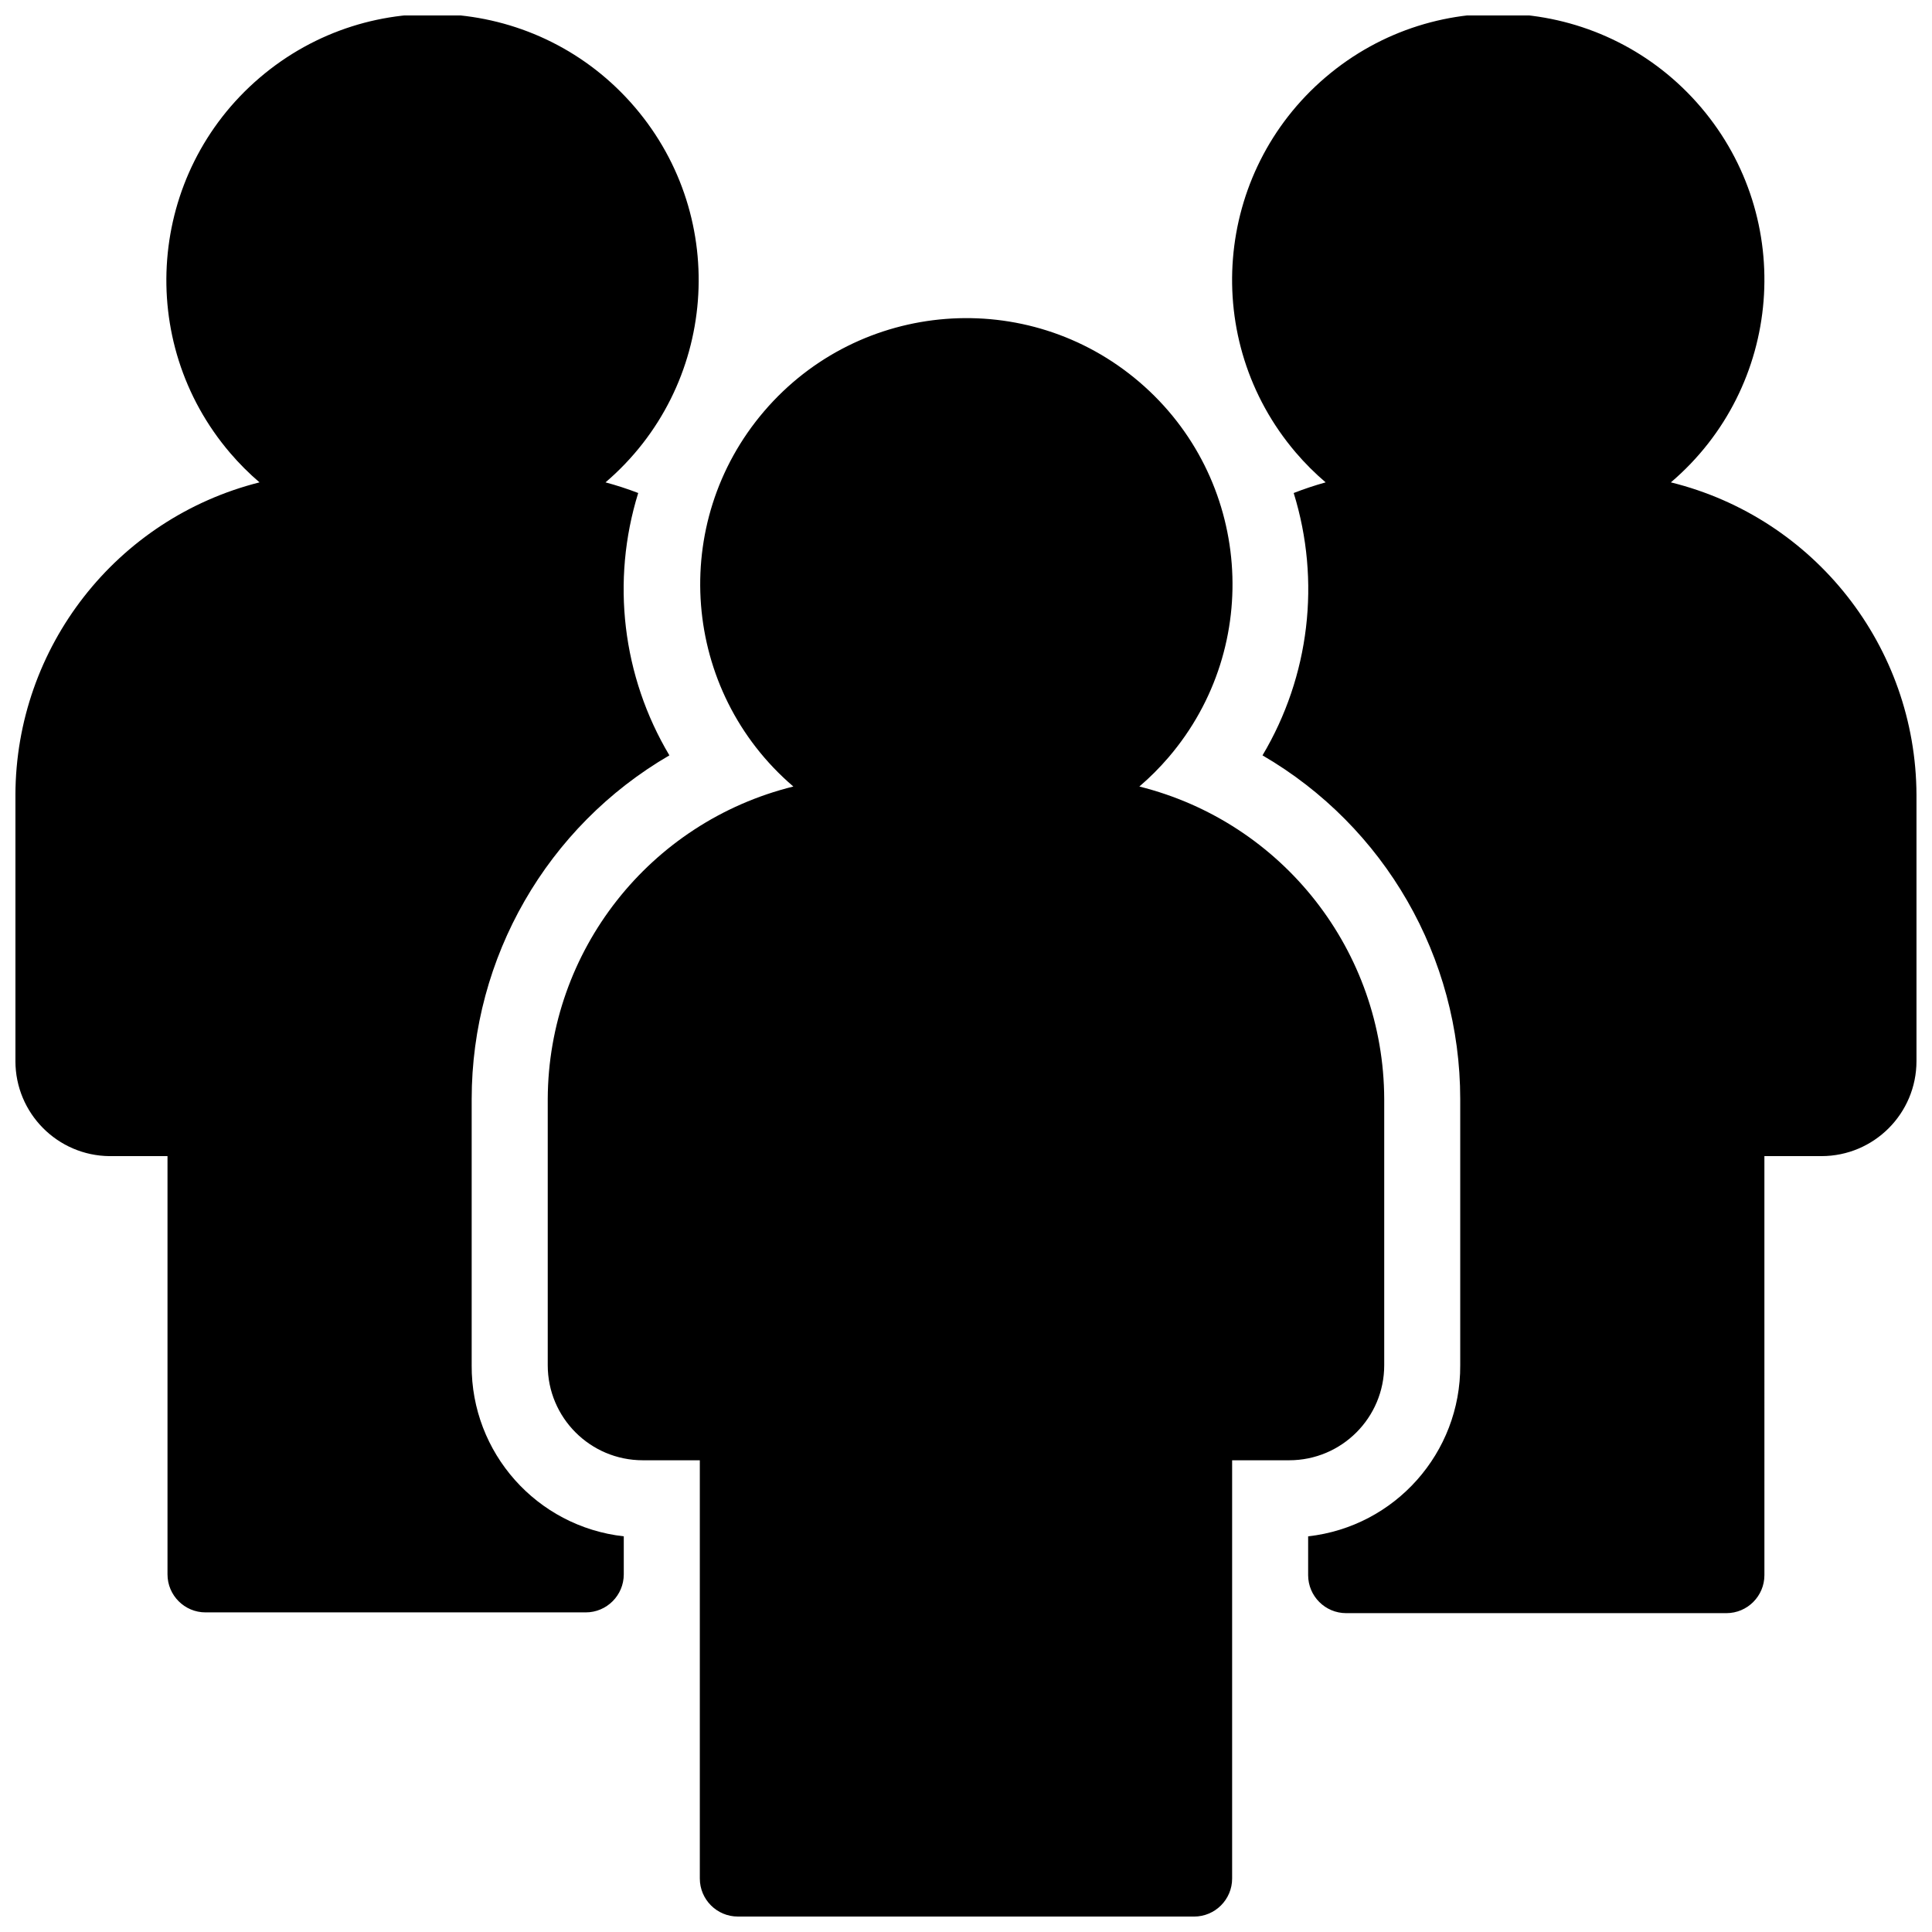 <?xml version="1.0" encoding="UTF-8"?>
<!-- Uploaded to: SVG Repo, www.svgrepo.com, Generator: SVG Repo Mixer Tools -->
<svg width="800px" height="800px" version="1.1" viewBox="144 144 512 512" xmlns="http://www.w3.org/2000/svg">
 <defs>
  <clipPath id="a">
   <path d="m148.09 148.09h503.81v503.81h-503.81z"/>
  </clipPath>
 </defs>
 <g clip-path="url(#a)">
  <path d="m485.64 530.99h-15.113v110.84c0 5.562-4.516 10.078-10.078 10.078l-120.91-0.004c-5.562 0-10.078-4.516-10.078-10.078v-110.84h-15.113c-13.91 0-25.191-11.273-25.191-25.191v-70.531c0.145-39.266 26.973-73.398 65.094-82.828-29.605-25.32-33.074-69.844-7.754-99.445 25.32-29.598 69.844-33.074 99.445-7.754 29.605 25.32 33.074 69.844 7.754 99.445-2.383 2.781-4.973 5.375-7.754 7.754 38.039 9.504 64.77 43.621 64.891 82.828v70.535c0 13.914-11.273 25.188-25.191 25.188zm-216.64-25.191v-70.531c0.004-37.523 19.961-72.215 52.395-91.09-12.484-20.957-15.488-46.223-8.262-69.527-2.836-1.09-5.727-2.031-8.664-2.82 29.605-25.32 33.074-69.844 7.754-99.445-25.32-29.605-69.844-33.074-99.449-7.754-29.598 25.32-33.074 69.844-7.754 99.445 2.383 2.781 4.973 5.375 7.754 7.754-37.957 9.578-64.586 43.676-64.688 82.828v70.535c0 13.836 11.156 25.086 24.988 25.191l15.316-0.004v110.84c0 5.562 4.516 10.078 10.078 10.078h100.76c5.562 0 10.078-4.516 10.078-10.078v-10.078c-23.062-2.578-40.449-22.141-40.309-45.344zm317.8-233.97c29.648-25.266 33.207-69.781 7.941-99.434-25.27-29.645-69.785-33.203-99.434-7.938-29.648 25.266-33.207 69.781-7.941 99.434 2.43 2.852 5.09 5.508 7.941 7.941-2.867 0.797-5.691 1.738-8.465 2.82 7.227 23.301 4.223 48.566-8.266 69.527 32.438 18.871 52.395 53.562 52.398 91.086v70.535c0.141 23.199-17.25 42.762-40.305 45.344v10.277c0 5.562 4.516 10.078 10.078 10.078h100.76c5.562 0 10.078-4.516 10.078-10.078l-0.004-111.04h15.113c13.914 0 25.191-11.273 25.191-25.191v-70.531c-0.145-39.266-26.973-73.402-65.09-82.828z"/>
 </g>
</svg>